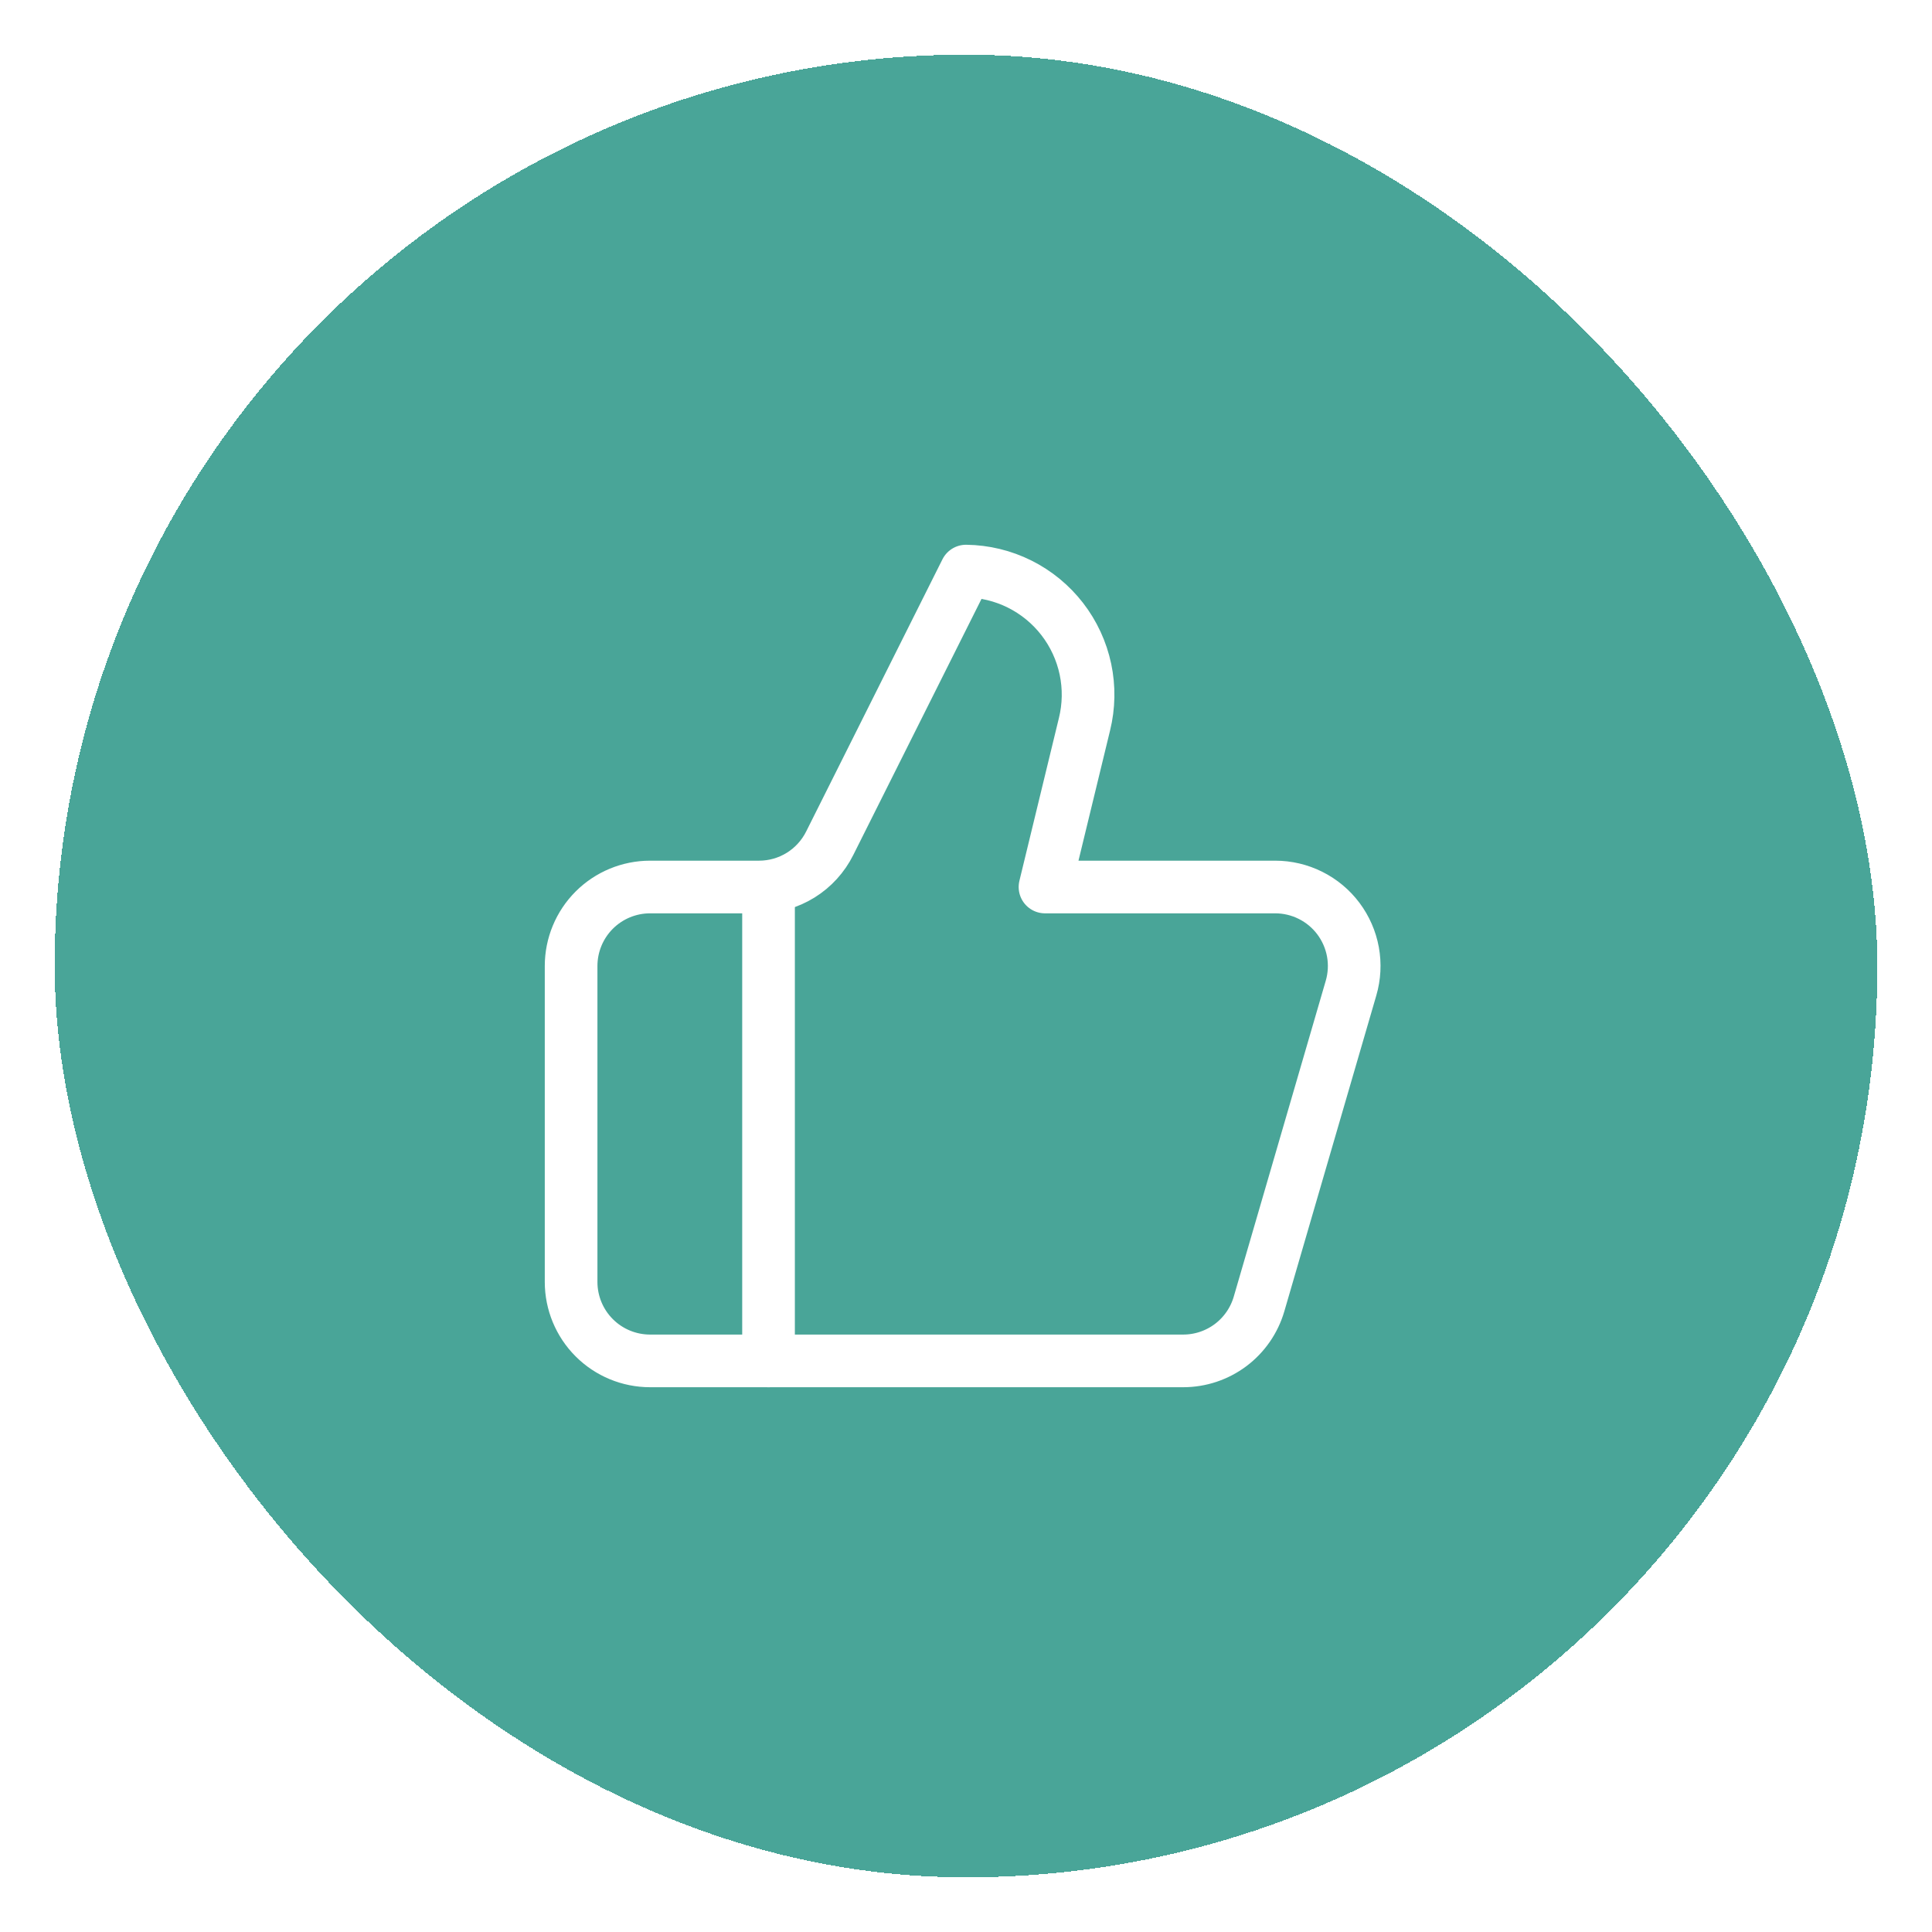 <?xml version="1.0" encoding="UTF-8"?> <svg xmlns="http://www.w3.org/2000/svg" width="106" height="106" viewBox="0 0 106 106" fill="none"><g filter="url(#filter0_d_8_106)"><rect x="3" y="3" width="100" height="100" rx="50" fill="#49A598" shape-rendering="crispEdges"></rect><path d="M42.166 48.667V74.667" stroke="white" stroke-width="2.889" stroke-linecap="round" stroke-linejoin="round"></path><path d="M59.5 39.74L57.334 48.666H69.965C70.638 48.666 71.301 48.823 71.903 49.124C72.505 49.425 73.028 49.861 73.432 50.4C73.835 50.938 74.108 51.563 74.229 52.224C74.349 52.886 74.314 53.567 74.125 54.213L69.077 71.546C68.814 72.446 68.267 73.237 67.517 73.8C66.767 74.362 65.854 74.666 64.917 74.666H35.667C34.518 74.666 33.415 74.21 32.603 73.397C31.79 72.585 31.334 71.482 31.334 70.333V53C31.334 51.85 31.79 50.748 32.603 49.935C33.415 49.123 34.518 48.666 35.667 48.666H41.647C42.453 48.666 43.243 48.441 43.928 48.016C44.613 47.591 45.166 46.983 45.525 46.261L53 31.333C54.022 31.346 55.028 31.589 55.942 32.045C56.856 32.501 57.656 33.158 58.281 33.966C58.906 34.774 59.34 35.714 59.552 36.713C59.763 37.713 59.745 38.748 59.5 39.74Z" stroke="white" stroke-width="2.889" stroke-linecap="round" stroke-linejoin="round"></path></g><defs><filter id="filter0_d_8_106" x="0.143" y="0.143" width="105.714" height="105.714" filterUnits="userSpaceOnUse" color-interpolation-filters="sRGB"><feFlood flood-opacity="0" result="BackgroundImageFix"></feFlood><feColorMatrix in="SourceAlpha" type="matrix" values="0 0 0 0 0 0 0 0 0 0 0 0 0 0 0 0 0 0 127 0" result="hardAlpha"></feColorMatrix><feOffset></feOffset><feGaussianBlur stdDeviation="1.429"></feGaussianBlur><feComposite in2="hardAlpha" operator="out"></feComposite><feColorMatrix type="matrix" values="0 0 0 0 0.286 0 0 0 0 0.647 0 0 0 0 0.596 0 0 0 0.71 0"></feColorMatrix><feBlend mode="normal" in2="BackgroundImageFix" result="effect1_dropShadow_8_106"></feBlend><feBlend mode="normal" in="SourceGraphic" in2="effect1_dropShadow_8_106" result="shape"></feBlend></filter></defs></svg> 